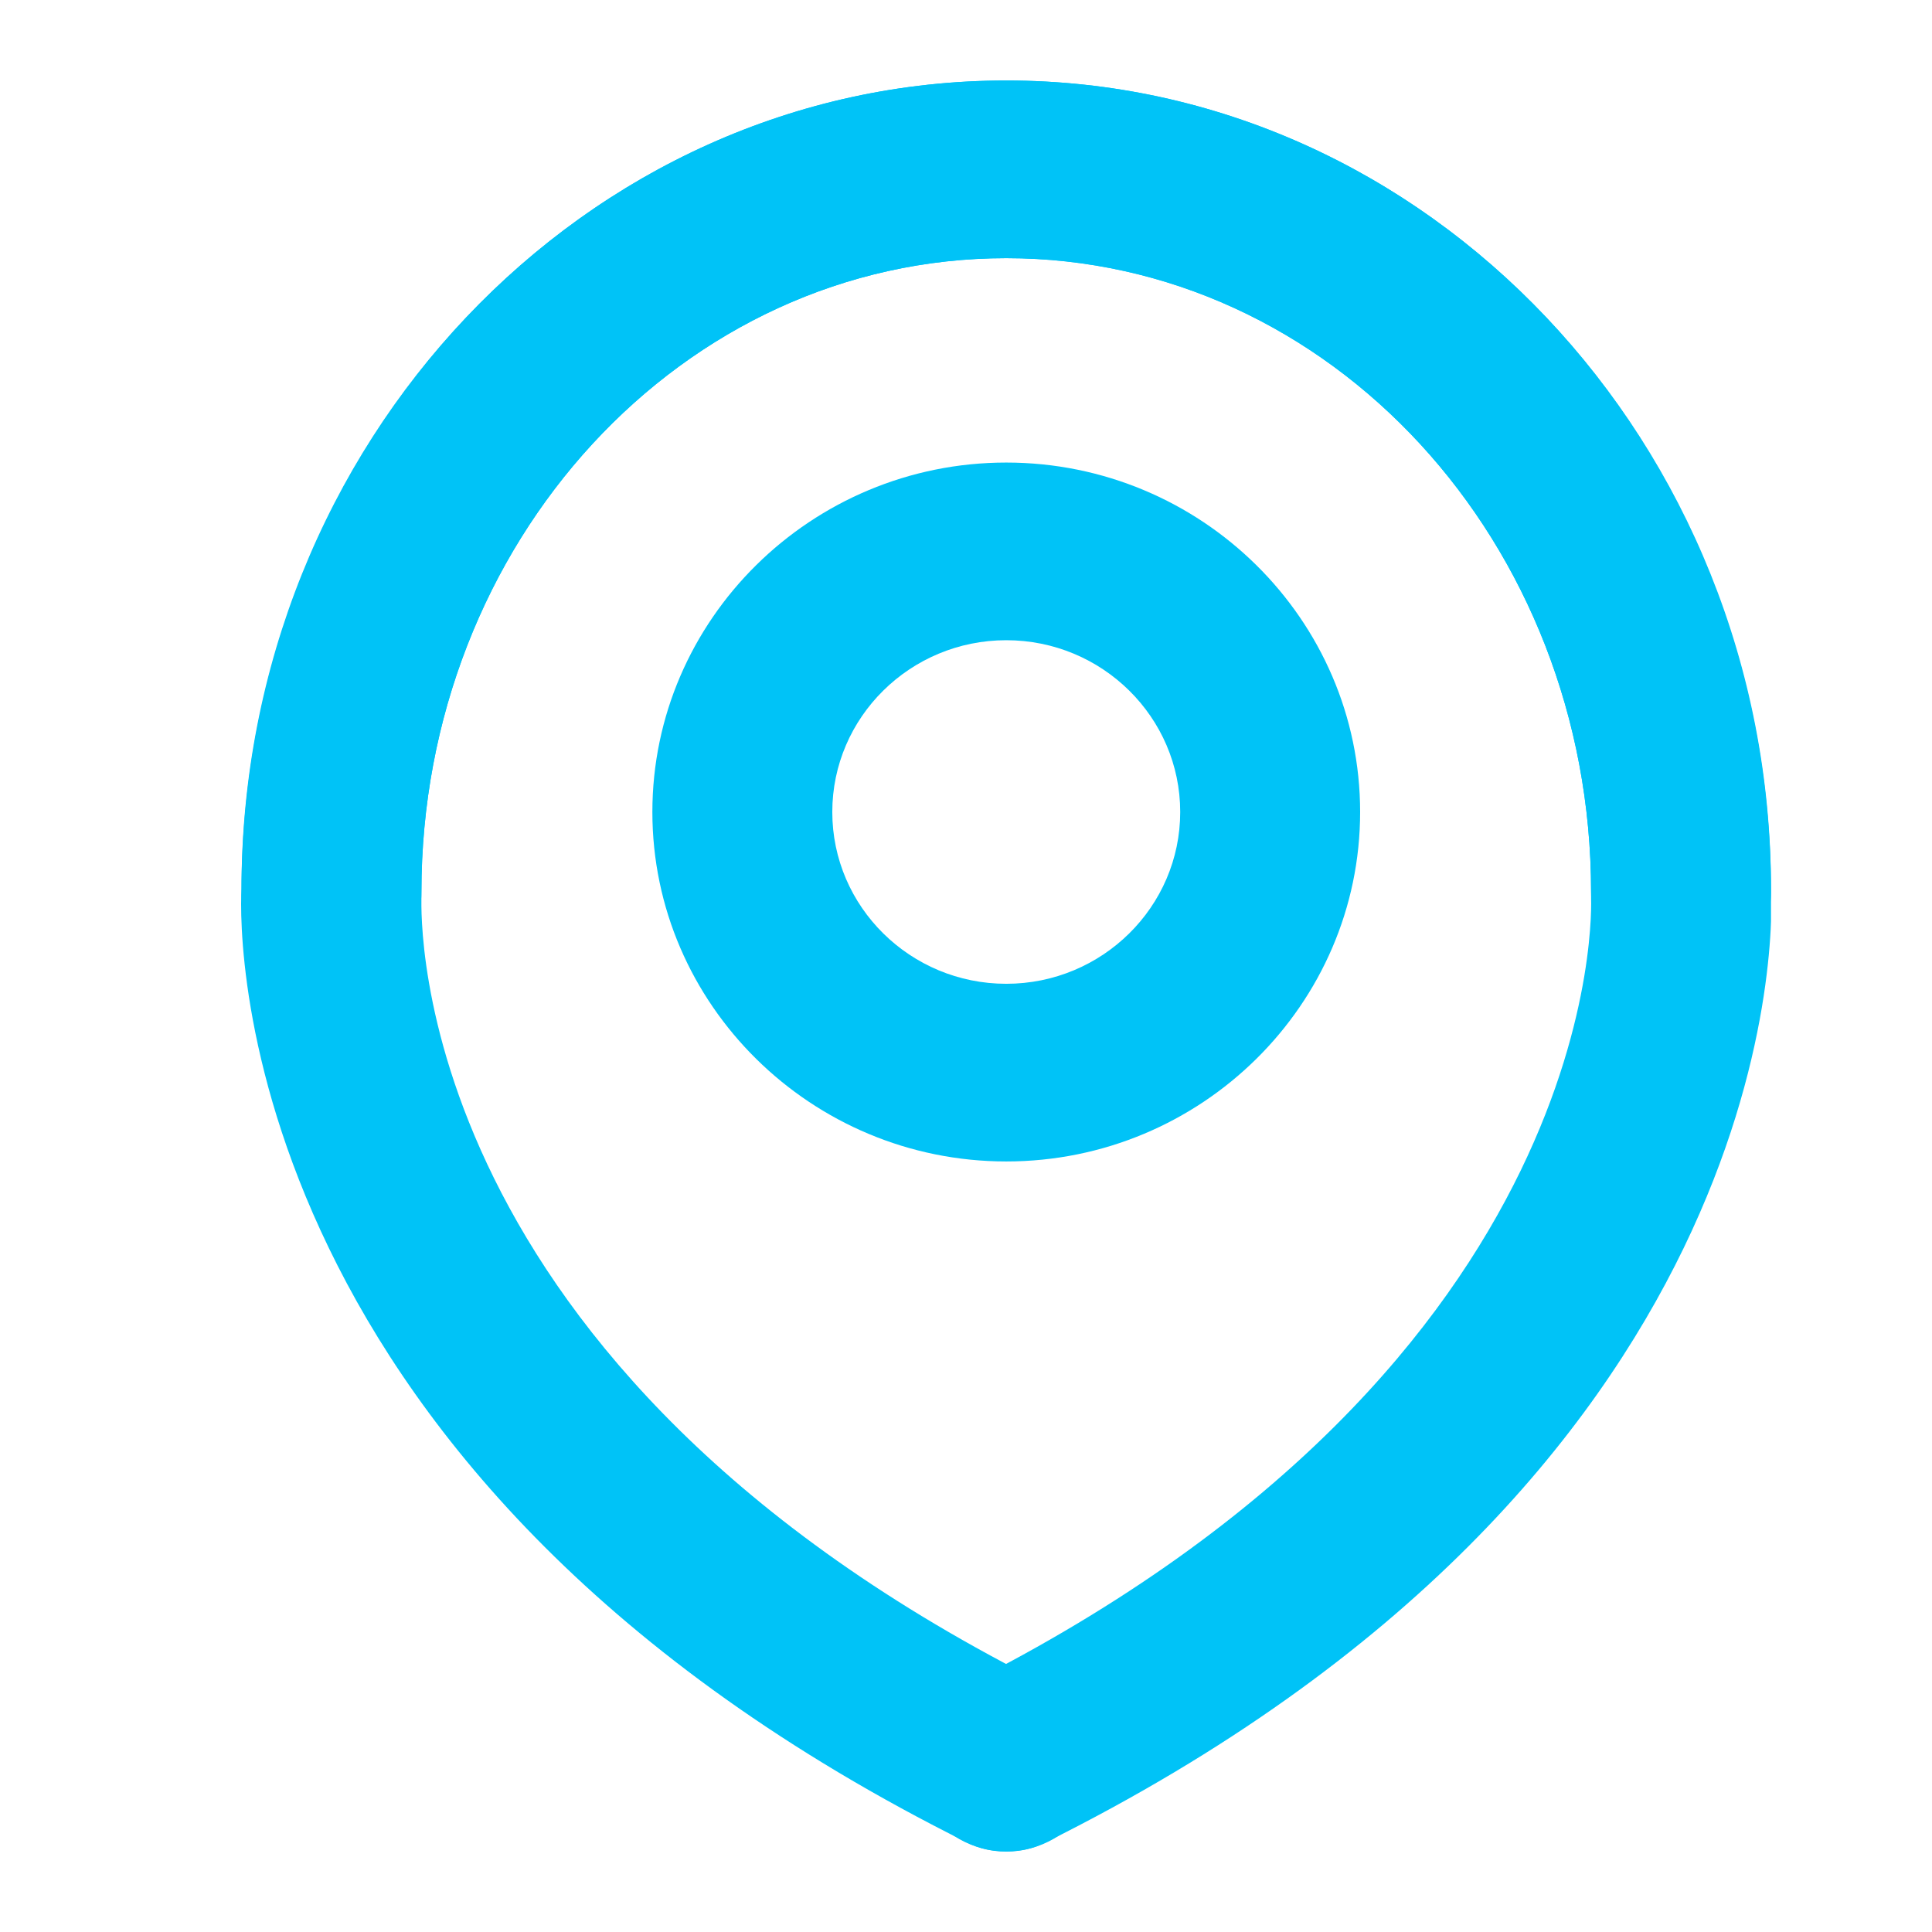 <svg width="24" height="24" viewBox="0 0 24 24" fill="none" xmlns="http://www.w3.org/2000/svg">
<g clip-path="url(#clip0)">
<path d="M12.5 23C12.09 23 11.68 22.779 11.494 22.411C11.233 21.86 11.42 21.197 11.978 20.94C20.026 16.893 19.765 11.191 19.765 11.154C19.765 11.117 19.765 11.117 19.765 11.08C19.765 6.739 16.523 3.207 12.5 3.207C8.476 3.207 5.235 6.739 5.235 11.08C5.235 11.706 4.751 12.184 4.118 12.184C3.484 12.184 3 11.706 3 11.08C3 5.525 7.247 1 12.5 1C17.716 1 22 5.488 22 11.043C22.037 11.669 22.075 18.364 12.984 22.89C12.835 22.963 12.686 23 12.5 23Z" fill="#00C3F7"/>
<path d="M12.5 23C12.314 23 12.165 22.963 12.016 22.89C2.926 18.364 2.963 11.669 3 11.043C3 5.488 7.284 1 12.5 1C17.753 1 22 5.525 22 11.08C22 11.706 21.516 12.184 20.883 12.184C20.249 12.184 19.765 11.706 19.765 11.08C19.765 6.739 16.524 3.207 12.5 3.207C8.477 3.207 5.235 6.739 5.235 11.08C5.235 11.117 5.235 11.117 5.235 11.154C5.235 11.375 5.049 16.967 13.022 20.94C13.581 21.197 13.804 21.896 13.506 22.411C13.32 22.779 12.91 23 12.5 23Z" fill="#00C3F7"/>
<path d="M12.5 14.428C10.079 14.428 8.104 12.478 8.104 10.087C8.104 7.696 10.079 5.746 12.5 5.746C14.922 5.746 16.896 7.696 16.896 10.087C16.896 12.478 14.922 14.428 12.5 14.428ZM12.5 7.953C11.308 7.953 10.339 8.91 10.339 10.087C10.339 11.264 11.308 12.221 12.5 12.221C13.692 12.221 14.661 11.264 14.661 10.087C14.661 8.91 13.692 7.953 12.5 7.953Z" fill="#00C3F7"/>
</g>
<defs>
<clipPath id="clip0">
<rect width="19" height="22" fill="white" transform="translate(3 1)"/>
</clipPath>
</defs>
</svg>
